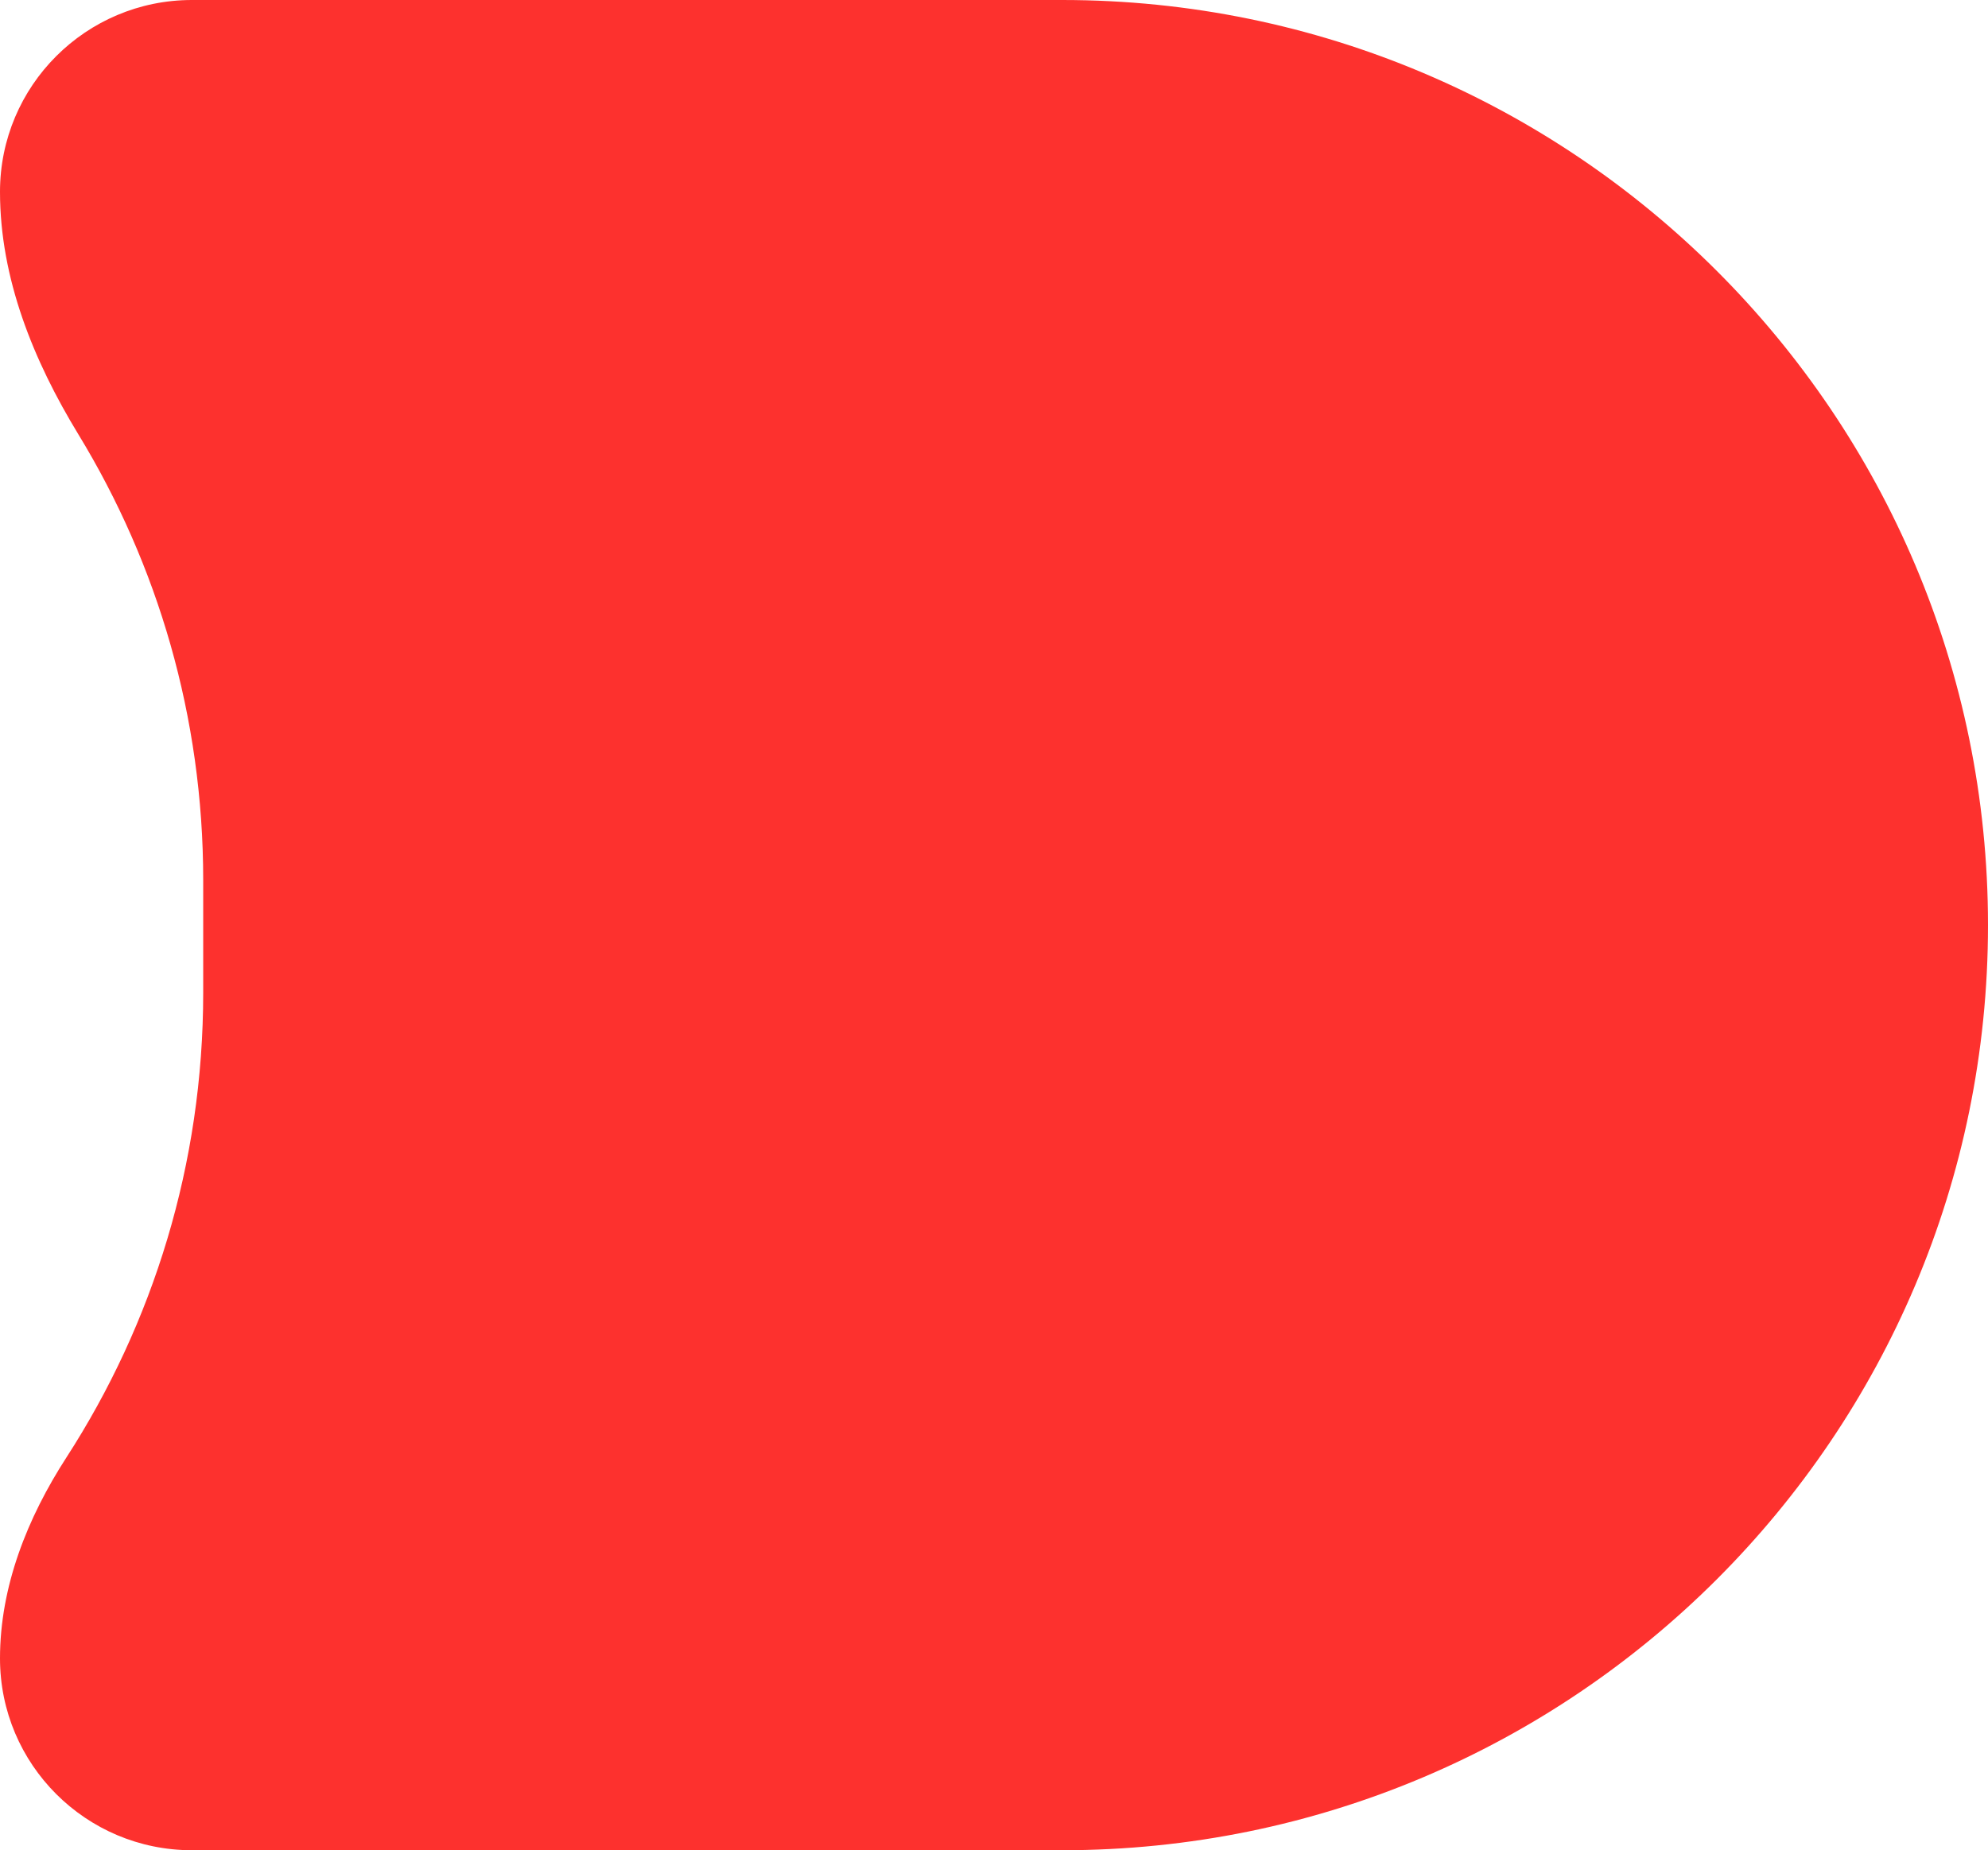 <svg width="579" height="539" viewBox="0 0 579 539" fill="none" xmlns="http://www.w3.org/2000/svg">
<path d="M55.895 0C25.025 0 0 25.015 0 55.872C0 81.092 9.722 105.038 22.849 126.575C45.902 164.397 59.182 208.825 59.182 256.354V289.22C59.182 339.1 44.555 385.566 19.354 424.565C7.968 442.185 0 462.152 0 483.128C0 513.985 25.025 539 55.894 539H309.392C458.292 539 579 418.341 579 269.5C579 120.659 458.292 0 309.392 0H55.895Z" fill="#FD312E"/>
</svg>
